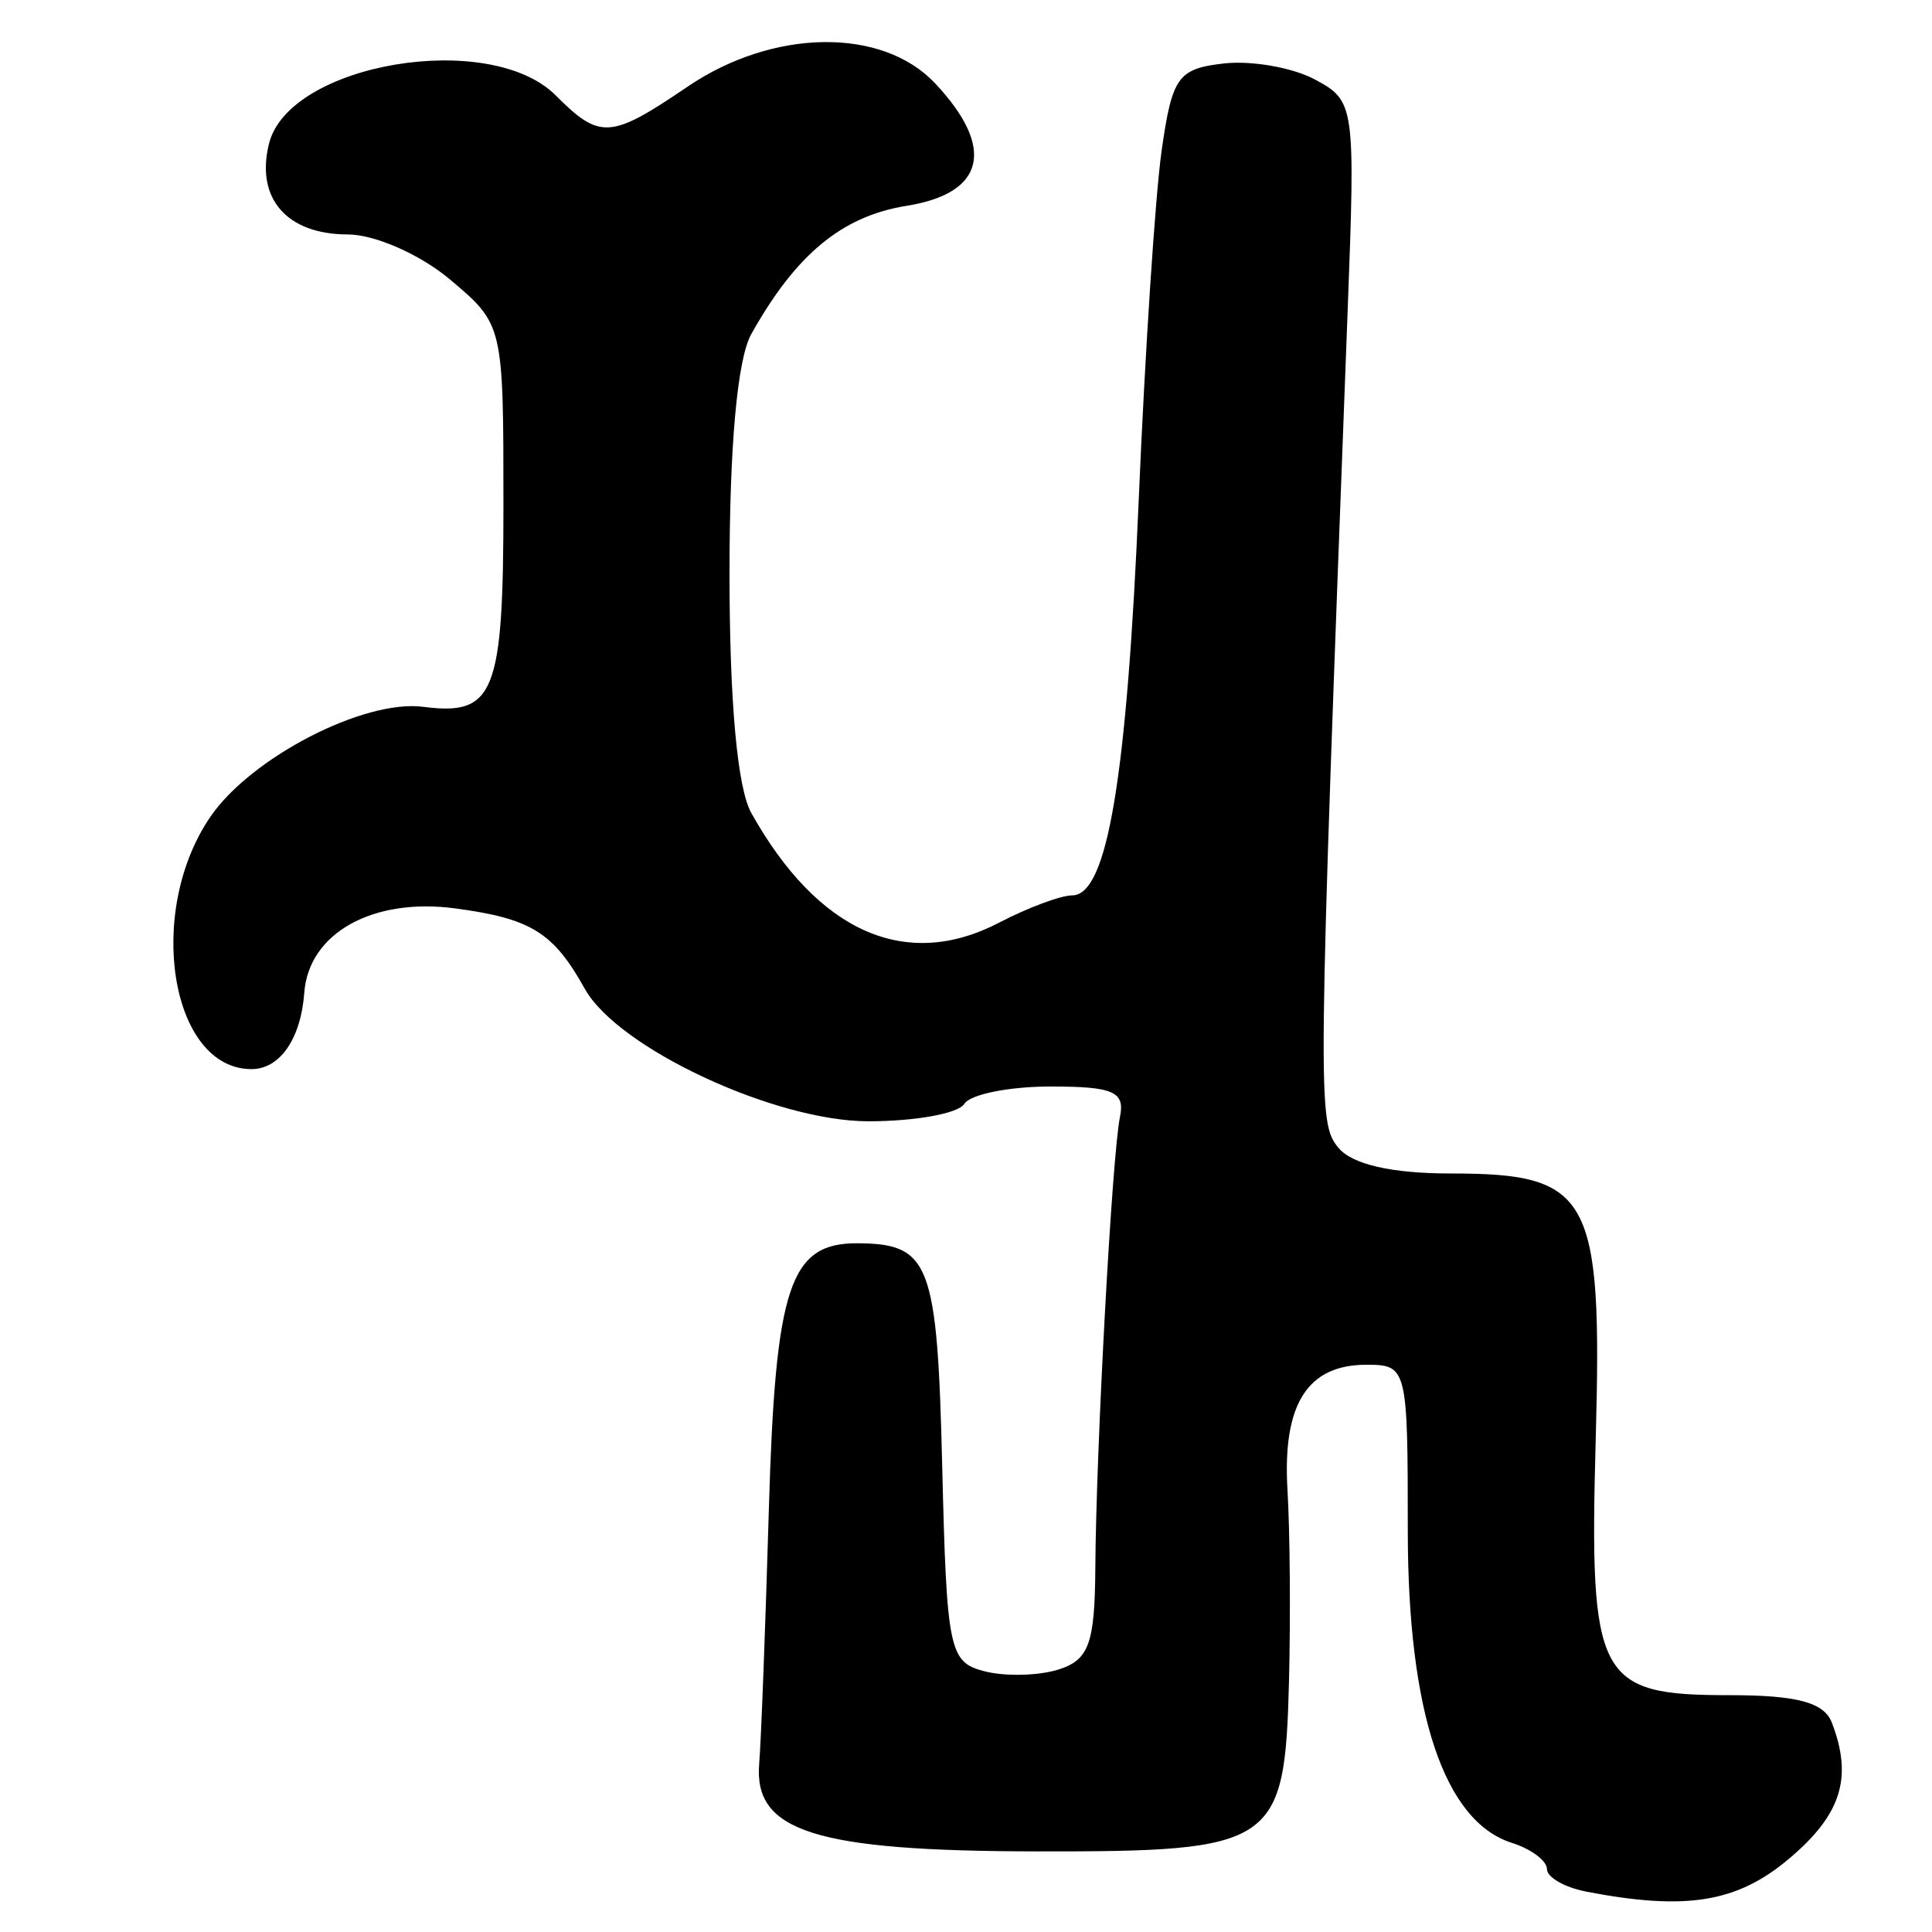<?xml version="1.0" encoding="UTF-8" standalone="no"?>
<!-- Created with Inkscape (http://www.inkscape.org/) -->

<svg
   xmlns:dc="http://purl.org/dc/elements/1.1/"
   xmlns:cc="http://creativecommons.org/ns#"
   xmlns:rdf="http://www.w3.org/1999/02/22-rdf-syntax-ns#"
   xmlns:svg="http://www.w3.org/2000/svg"
   xmlns="http://www.w3.org/2000/svg"
   xmlns:sodipodi="http://sodipodi.sourceforge.net/DTD/sodipodi-0.dtd"
   xmlns:inkscape="http://www.inkscape.org/namespaces/inkscape"
   width="64px"
   height="64px"
   id="svg2816"
   version="1.1"
   inkscape:version="0.47 r22583"
   sodipodi:docname="Kistna_a.svg">
  <defs
     id="defs2818">
    <inkscape:perspective
       sodipodi:type="inkscape:persp3d"
       inkscape:vp_x="0 : 32 : 1"
       inkscape:vp_y="0 : 1000 : 0"
       inkscape:vp_z="64 : 32 : 1"
       inkscape:persp3d-origin="32 : 21.333333 : 1"
       id="perspective2824" />
    <inkscape:perspective
       id="perspective2834"
       inkscape:persp3d-origin="0.5 : 0.33333333 : 1"
       inkscape:vp_z="1 : 0.5 : 1"
       inkscape:vp_y="0 : 1000 : 0"
       inkscape:vp_x="0 : 0.5 : 1"
       sodipodi:type="inkscape:persp3d" />
    <inkscape:perspective
       id="perspective2850"
       inkscape:persp3d-origin="0.5 : 0.33333333 : 1"
       inkscape:vp_z="1 : 0.5 : 1"
       inkscape:vp_y="0 : 1000 : 0"
       inkscape:vp_x="0 : 0.5 : 1"
       sodipodi:type="inkscape:persp3d" />
    <inkscape:perspective
       id="perspective2866"
       inkscape:persp3d-origin="0.5 : 0.33333333 : 1"
       inkscape:vp_z="1 : 0.5 : 1"
       inkscape:vp_y="0 : 1000 : 0"
       inkscape:vp_x="0 : 0.5 : 1"
       sodipodi:type="inkscape:persp3d" />
  </defs>
  <sodipodi:namedview
     id="base"
     pagecolor="#ffffff"
     bordercolor="#666666"
     borderopacity="1.0"
     inkscape:pageopacity="0.0"
     inkscape:pageshadow="2"
     inkscape:zoom="5.5"
     inkscape:cx="32"
     inkscape:cy="24.727273"
     inkscape:current-layer="layer1"
     showgrid="true"
     inkscape:document-units="px"
     inkscape:grid-bbox="true"
     inkscape:window-width="1440"
     inkscape:window-height="839"
     inkscape:window-x="-9"
     inkscape:window-y="-9"
     inkscape:window-maximized="1" />
  <g
     id="layer1"
     inkscape:label="Layer 1"
     inkscape:groupmode="layer">
    <path
       style="fill:#000000"
       d="m 52.54,62.66 c -0.713,-0.137 -1.296,-0.473 -1.296,-0.747 0,-0.273 -0.523,-0.663 -1.162,-0.866 -2.245,-0.713 -3.447,-4.318 -3.447,-10.343 0,-5.402 -0.023,-5.495 -1.37,-5.495 -1.959,0 -2.785,1.312 -2.615,4.152 0.081,1.36 0.104,4.204 0.05,6.32 -0.139,5.453 -0.444,5.66 -8.348,5.649 -7.337,-0.01 -9.389,-0.656 -9.203,-2.901 0.064,-0.776 0.208,-4.564 0.32,-8.418 0.215,-7.412 0.693,-8.842 2.946,-8.826 2.394,0.017 2.634,0.651 2.797,7.386 0.148,6.11 0.228,6.496 1.411,6.795 0.69,0.174 1.792,0.146 2.448,-0.063 1.001,-0.318 1.197,-0.86 1.213,-3.364 0.026,-3.989 0.556,-13.677 0.816,-14.939 0.173,-0.837 -0.216,-1.008 -2.296,-1.008 -1.377,0 -2.665,0.259 -2.86,0.576 -0.196,0.317 -1.624,0.576 -3.174,0.576 -3.105,0 -8.304,-2.427 -9.396,-4.386 -1.044,-1.873 -1.778,-2.329 -4.293,-2.666 -2.732,-0.366 -4.855,0.818 -5.001,2.791 -0.113,1.528 -0.806,2.533 -1.749,2.533 -2.679,0 -3.524,-5.204 -1.359,-8.363 1.343,-1.96 5.083,-3.892 7.045,-3.639 2.368,0.306 2.66,-0.43 2.66,-6.702 0,-5.952 -0.004,-5.966 -1.772,-7.455 -0.984,-0.828 -2.49,-1.491 -3.386,-1.491 -2.022,0 -3.061,-1.2 -2.607,-3.011 0.668,-2.66 7.312,-3.779 9.493,-1.598 1.473,1.473 1.813,1.451 4.375,-0.288 2.836,-1.925 6.446,-1.972 8.198,-0.107 2.006,2.135 1.657,3.639 -0.941,4.055 -2.143,0.343 -3.67,1.604 -5.151,4.253 -0.46,0.823 -0.72,3.687 -0.72,7.929 0,4.241 0.26,7.106 0.72,7.929 2.209,3.953 5.127,5.244 8.214,3.634 0.948,-0.494 2.037,-0.9 2.421,-0.902 1.161,-0.006 1.809,-3.873 2.203,-13.152 0.206,-4.856 0.547,-10.04 0.757,-11.521 0.346,-2.438 0.541,-2.711 2.056,-2.884 0.92,-0.105 2.28,0.133 3.021,0.53 1.323,0.708 1.343,0.849 1.084,7.68 -0.998,26.302 -1.004,26.866 -0.302,27.712 0.456,0.549 1.766,0.848 3.713,0.848 4.634,0 5.029,0.722 4.808,8.778 -0.219,7.989 0.05,8.504 4.436,8.504 2.237,0 3.128,0.24 3.386,0.911 0.7,1.824 0.313,3.049 -1.423,4.51 -1.726,1.452 -3.409,1.723 -6.724,1.085 z"
       id="path2872" />
  </g>
</svg>
